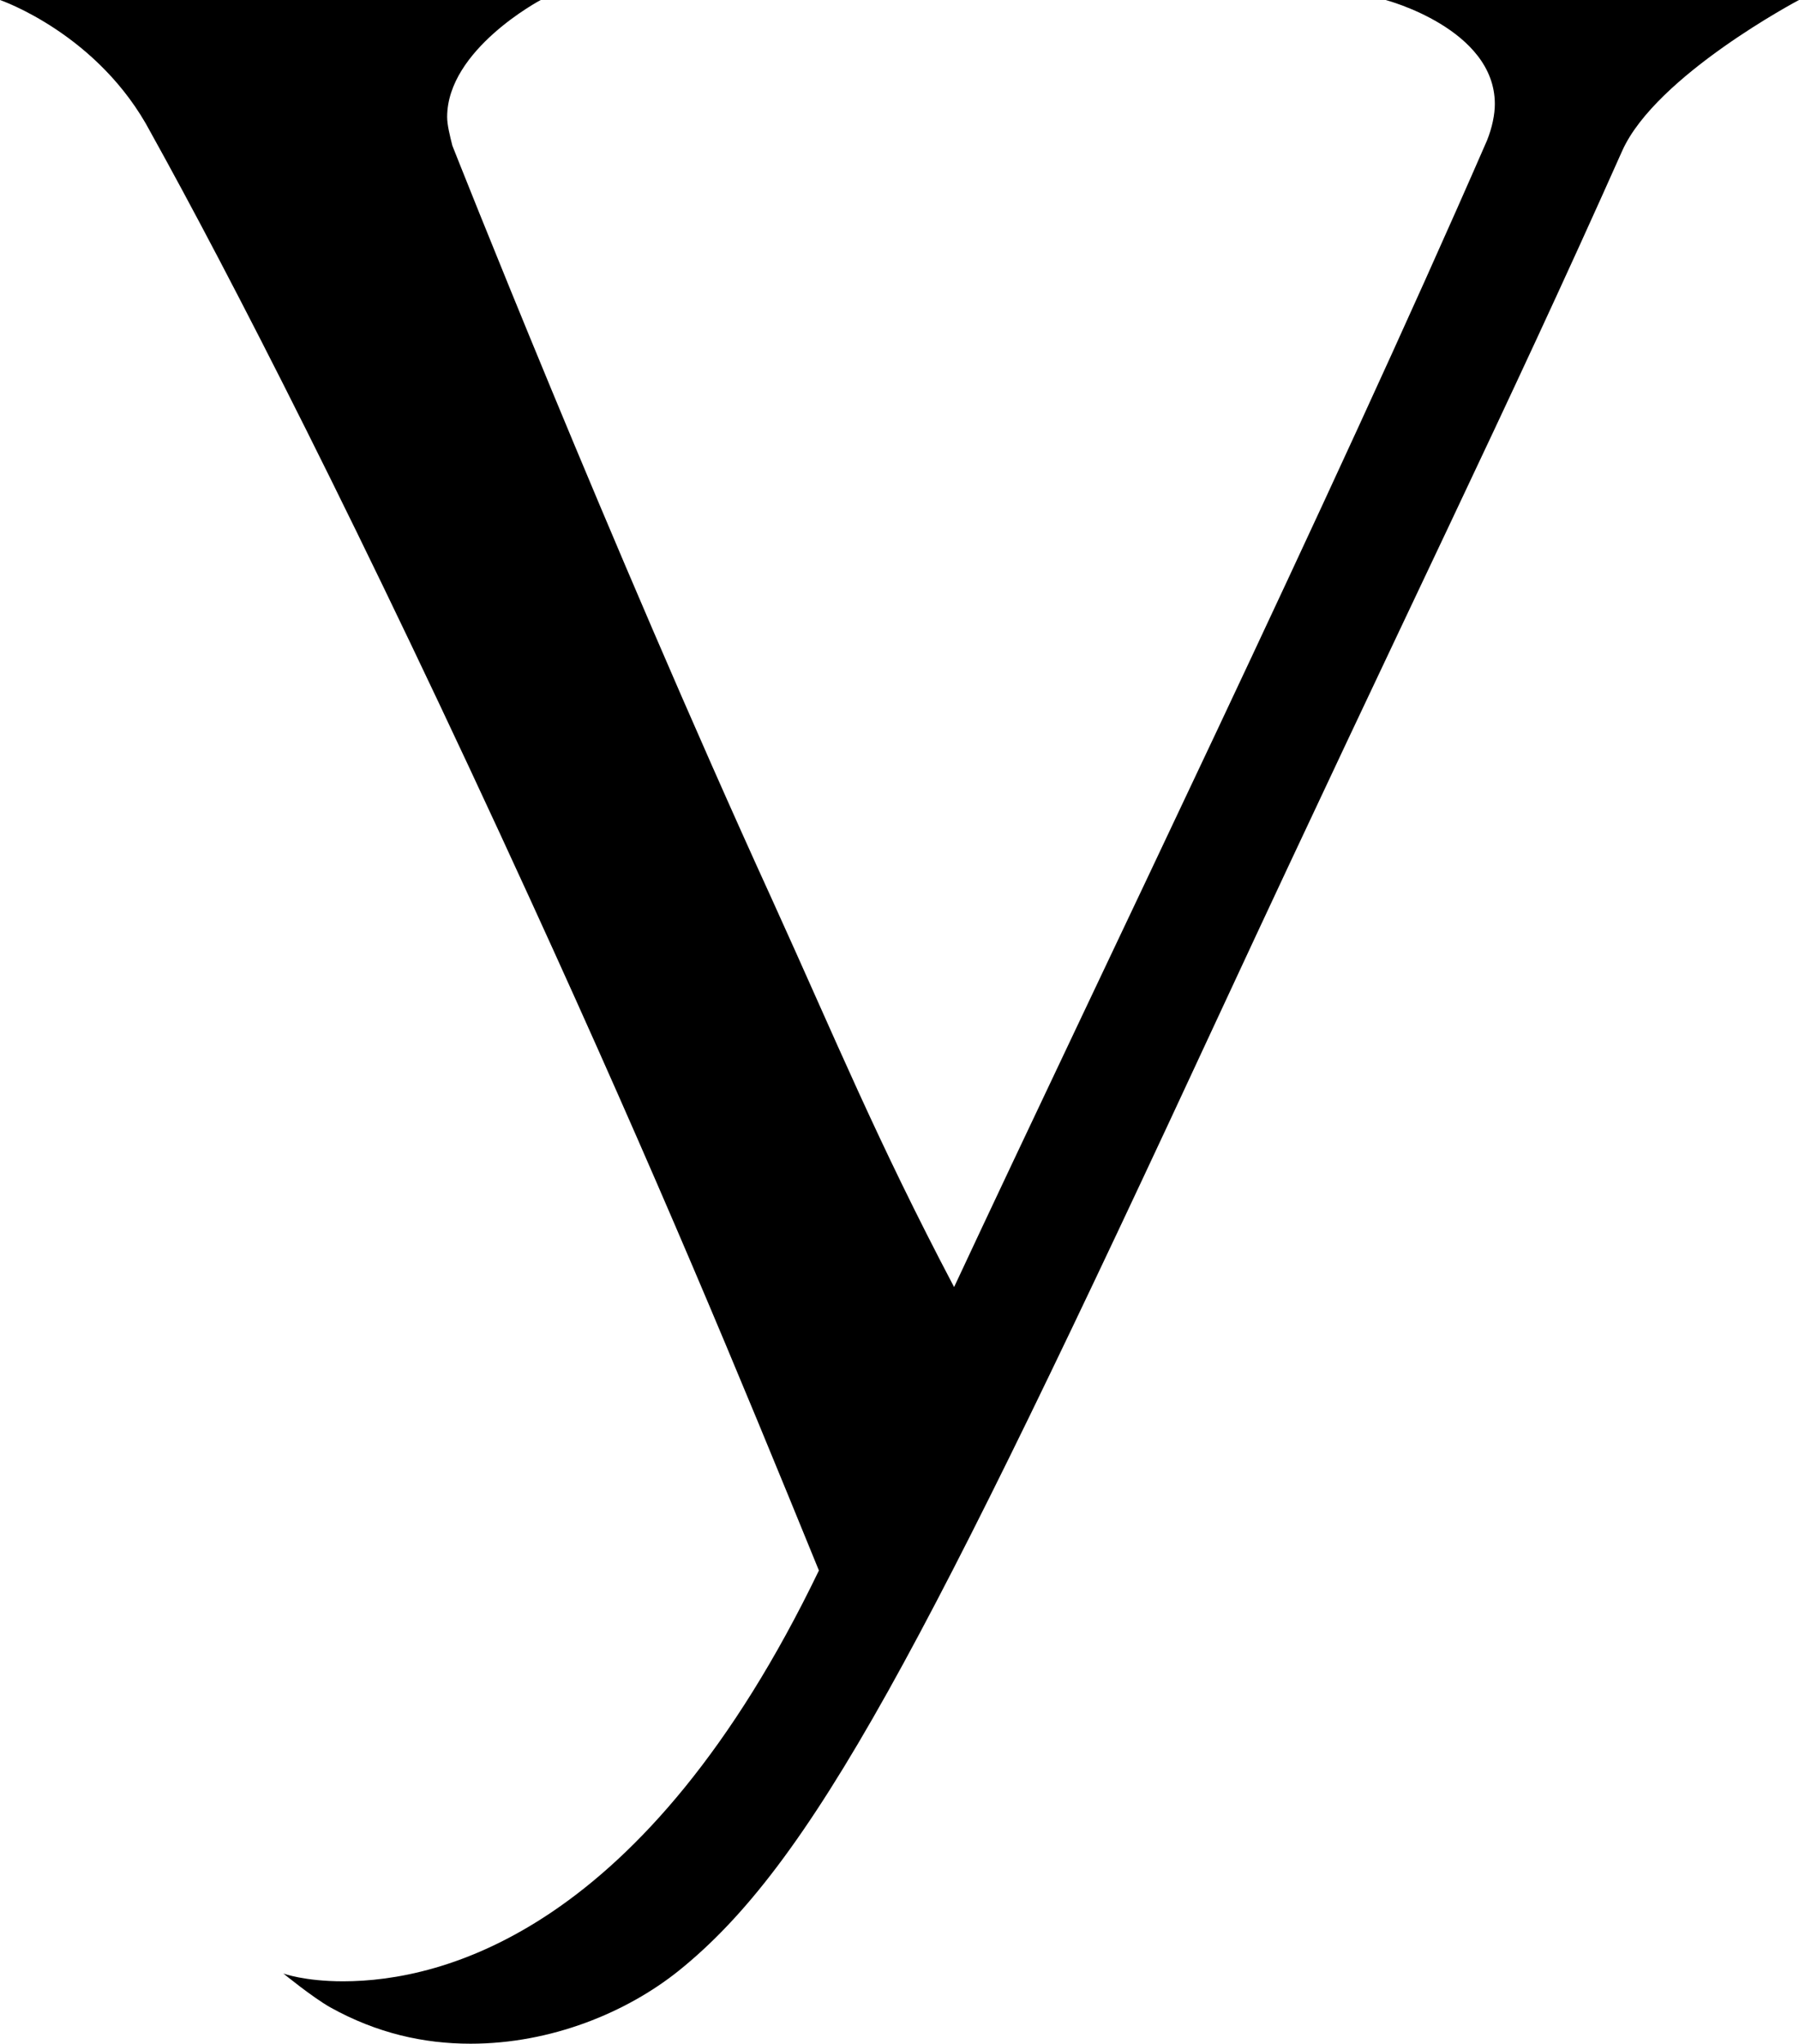 <?xml version="1.0" encoding="UTF-8"?> <svg xmlns="http://www.w3.org/2000/svg" width="1730" height="1965" viewBox="0 0 1730 1965" fill="none"><path d="M272.5 1897.5C272.5 1897.5 292.5 1905 330 1905C425 1905 620 1857.5 787.5 1510C710 1320 632.5 1132.5 510 865C347.5 510 220 262.5 145 127.5C95 32.5 1.86265e-06 -0 1.86265e-06 -0L520 -0C520 -0 430 47.5 430 112.5C430 120 432.5 130 435 140C435 140 585 520 742.5 865C805 1002.5 842.5 1095 917.5 1237.5C1060 932.5 1277.5 485 1430 135C1435 122.5 1437.5 110 1437.5 100C1437.5 27.5 1332.5 -0 1332.5 -0L1730 -0C1730 -0 1592.5 72.5 1560 145C1447.5 397.5 1355 582.5 1175 970C887.5 1590 780 1792.5 652.5 1895C602.5 1935 530 1965 452.5 1965C407.5 1965 362.5 1955 317.5 1930C300 1920 272.5 1897.5 272.5 1897.5Z" fill="black"></path></svg> 